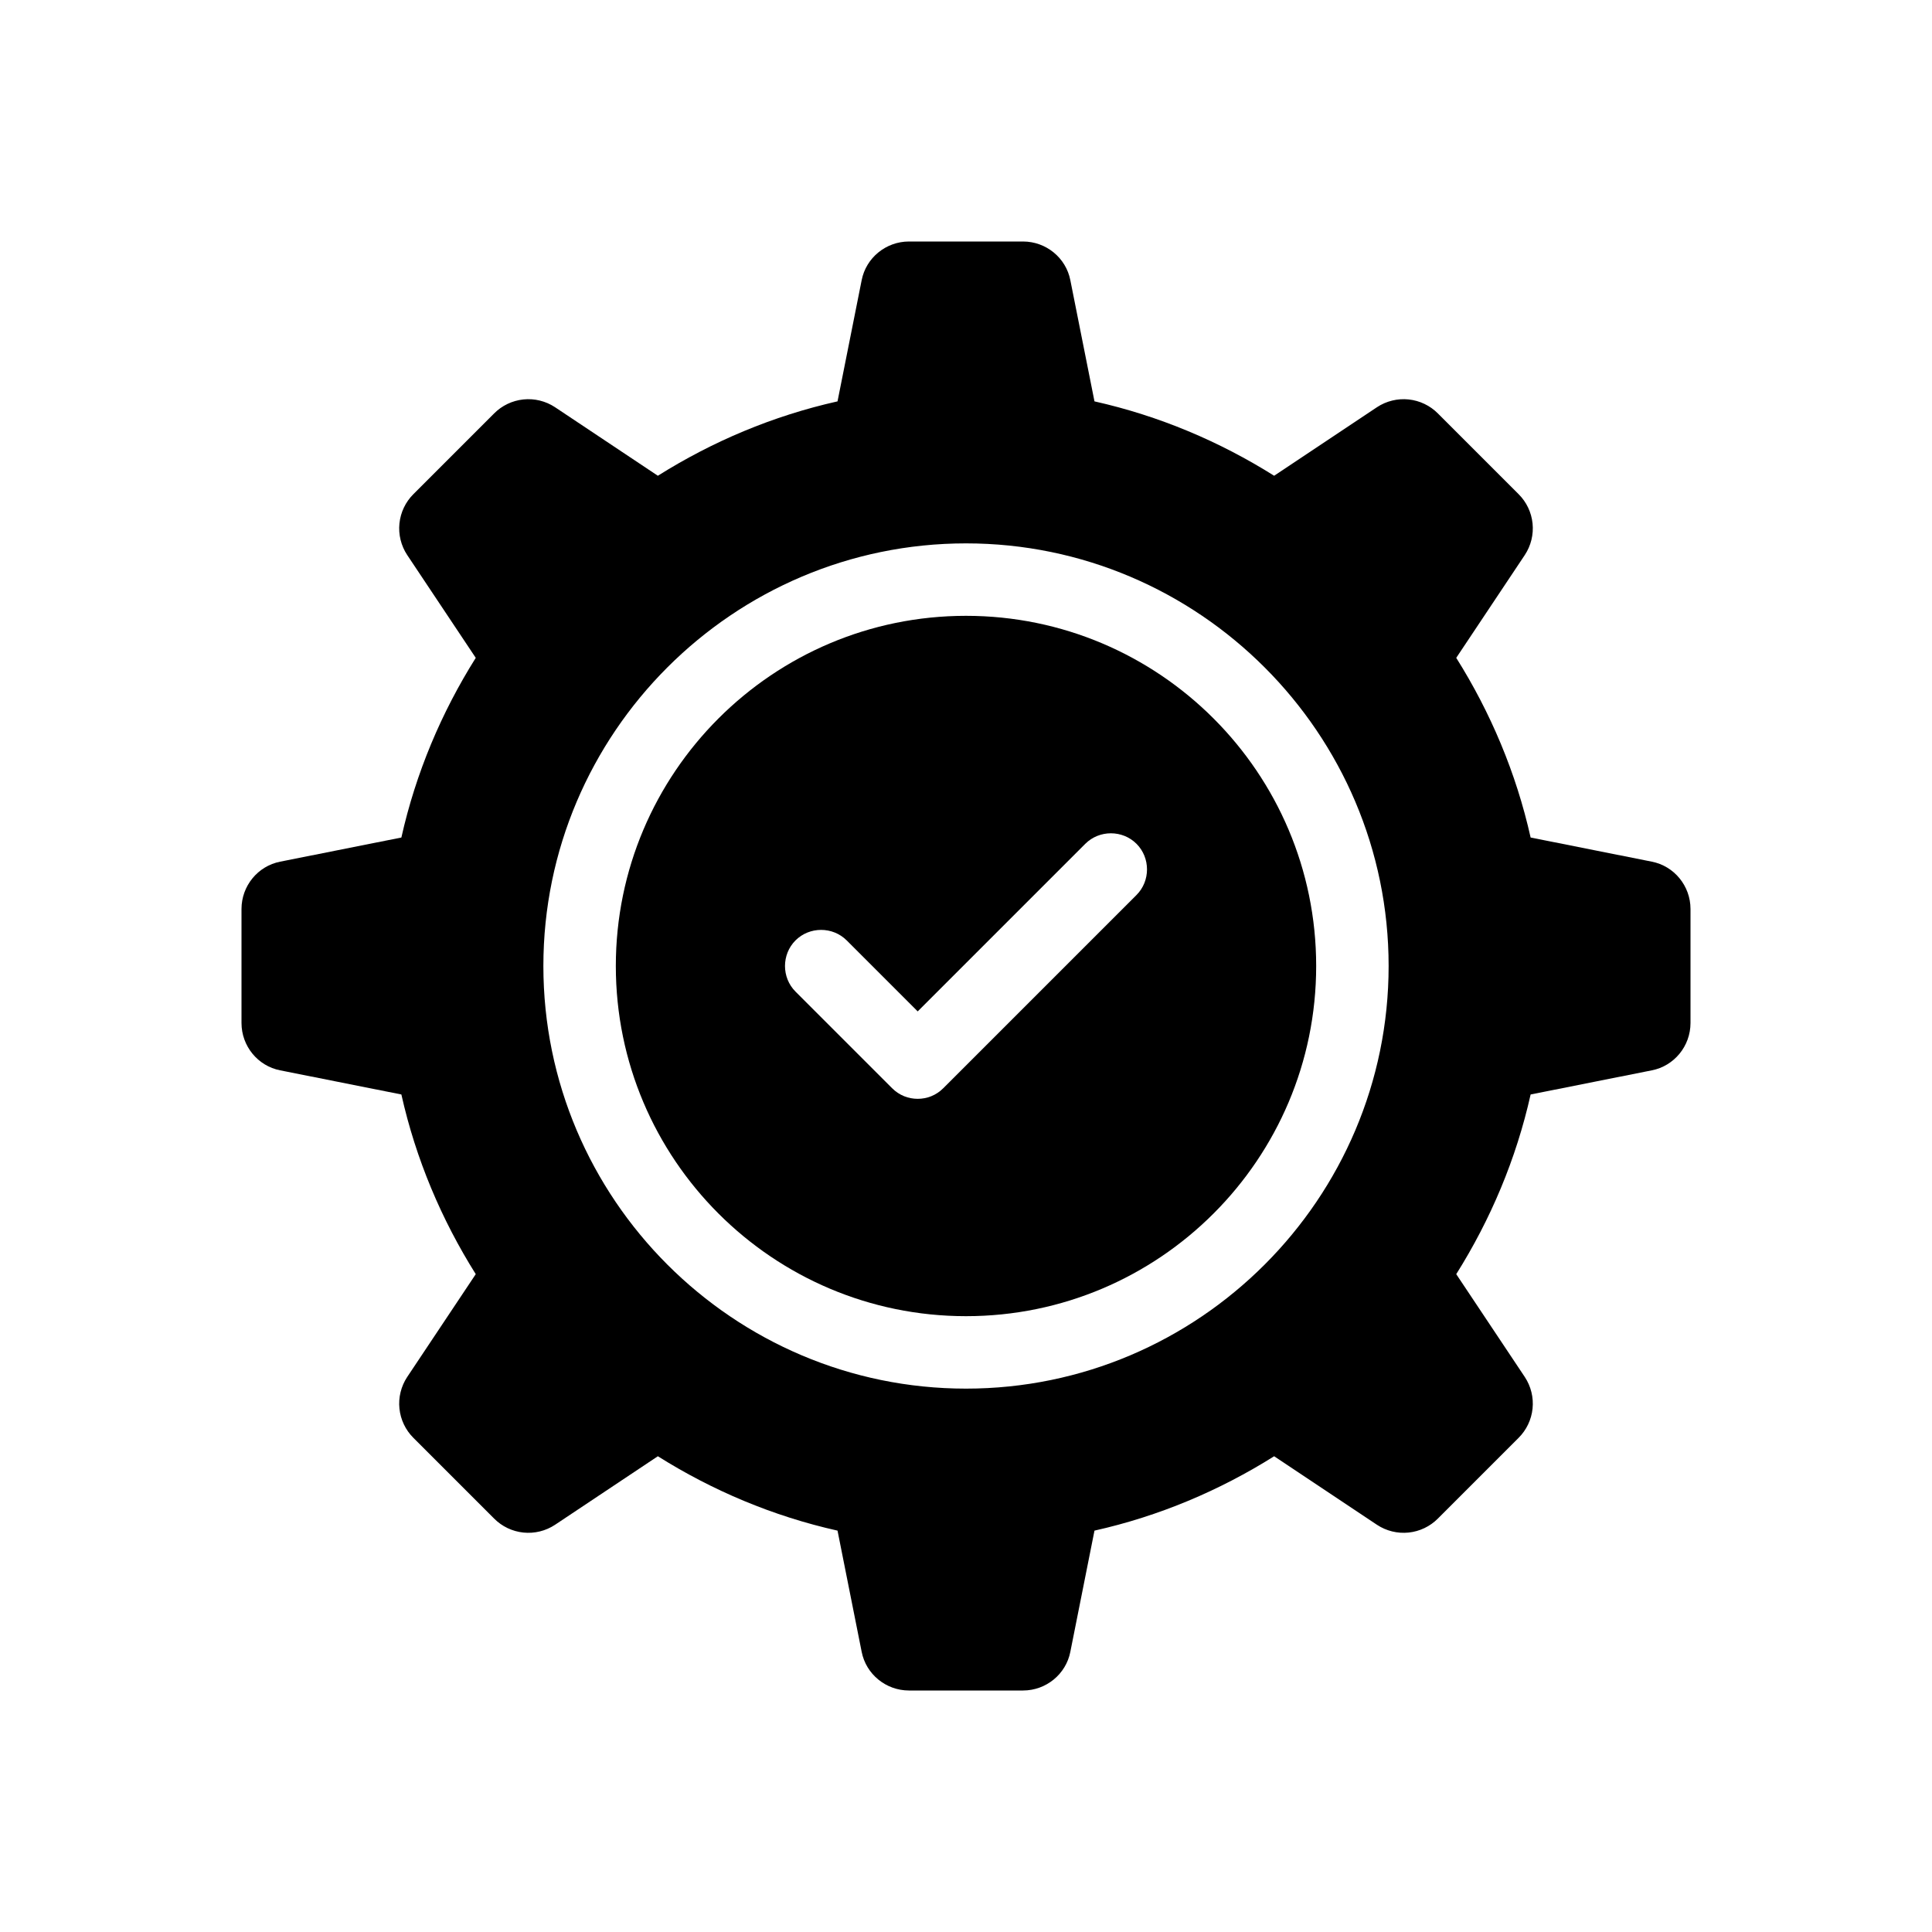 <svg width="64" height="64" viewBox="0 0 64 64" fill="none" xmlns="http://www.w3.org/2000/svg">
<path d="M32 20.4C25.6 20.4 20.4 25.6 20.4 32C20.4 38.4 25.6 43.6 32 43.6C38.4 43.6 43.6 38.4 43.6 32C43.6 25.6 38.4 20.4 32 20.4ZM37.648 29.648L31.248 36.048C31.008 36.288 30.704 36.4 30.4 36.4C30.096 36.4 29.792 36.288 29.552 36.048L26.352 32.848C25.888 32.384 25.888 31.616 26.352 31.152C26.816 30.688 27.584 30.688 28.048 31.152L30.4 33.504L35.952 27.952C36.416 27.488 37.184 27.488 37.648 27.952C38.112 28.416 38.112 29.184 37.648 29.648Z" fill="black"/>
<path d="M54.72 28.544L50.704 27.744C50.224 25.6 49.376 23.6 48.24 21.792L50.512 18.384C50.715 18.076 50.806 17.706 50.768 17.339C50.73 16.971 50.566 16.628 50.304 16.368L47.632 13.696C47.372 13.434 47.029 13.27 46.661 13.232C46.294 13.194 45.924 13.285 45.616 13.488L42.208 15.76C40.4 14.624 38.4 13.776 36.256 13.296L35.456 9.28C35.312 8.544 34.656 8 33.888 8H30.112C29.344 8 28.688 8.544 28.544 9.28L27.744 13.296C25.6 13.776 23.6 14.624 21.792 15.76L18.384 13.488C18.076 13.285 17.706 13.194 17.339 13.232C16.971 13.27 16.628 13.434 16.368 13.696L13.696 16.368C13.434 16.628 13.27 16.971 13.232 17.339C13.194 17.706 13.285 18.076 13.488 18.384L15.76 21.792C14.624 23.6 13.776 25.6 13.296 27.744L9.28 28.544C8.544 28.688 8 29.344 8 30.112V33.888C8 34.656 8.544 35.312 9.28 35.456L13.296 36.256C13.776 38.4 14.624 40.4 15.76 42.208L13.488 45.616C13.285 45.924 13.194 46.294 13.232 46.661C13.27 47.029 13.434 47.372 13.696 47.632L16.368 50.304C16.628 50.566 16.971 50.73 17.339 50.768C17.706 50.806 18.076 50.715 18.384 50.512L21.792 48.24C23.6 49.376 25.6 50.224 27.744 50.704L28.544 54.72C28.688 55.456 29.344 56 30.112 56H33.888C34.656 56 35.312 55.456 35.456 54.72L36.256 50.704C38.4 50.224 40.4 49.376 42.208 48.24L45.616 50.512C45.924 50.715 46.294 50.806 46.661 50.768C47.029 50.73 47.372 50.566 47.632 50.304L50.304 47.632C50.566 47.372 50.73 47.029 50.768 46.661C50.806 46.294 50.715 45.924 50.512 45.616L48.24 42.208C49.376 40.4 50.224 38.4 50.704 36.256L54.72 35.456C55.456 35.312 56 34.656 56 33.888V30.112C56 29.344 55.456 28.688 54.72 28.544ZM32 46C24.288 46 18 39.712 18 32C18 24.288 24.288 18 32 18C39.712 18 46 24.288 46 32C46 39.712 39.712 46 32 46Z" fill="black"/>
</svg>
